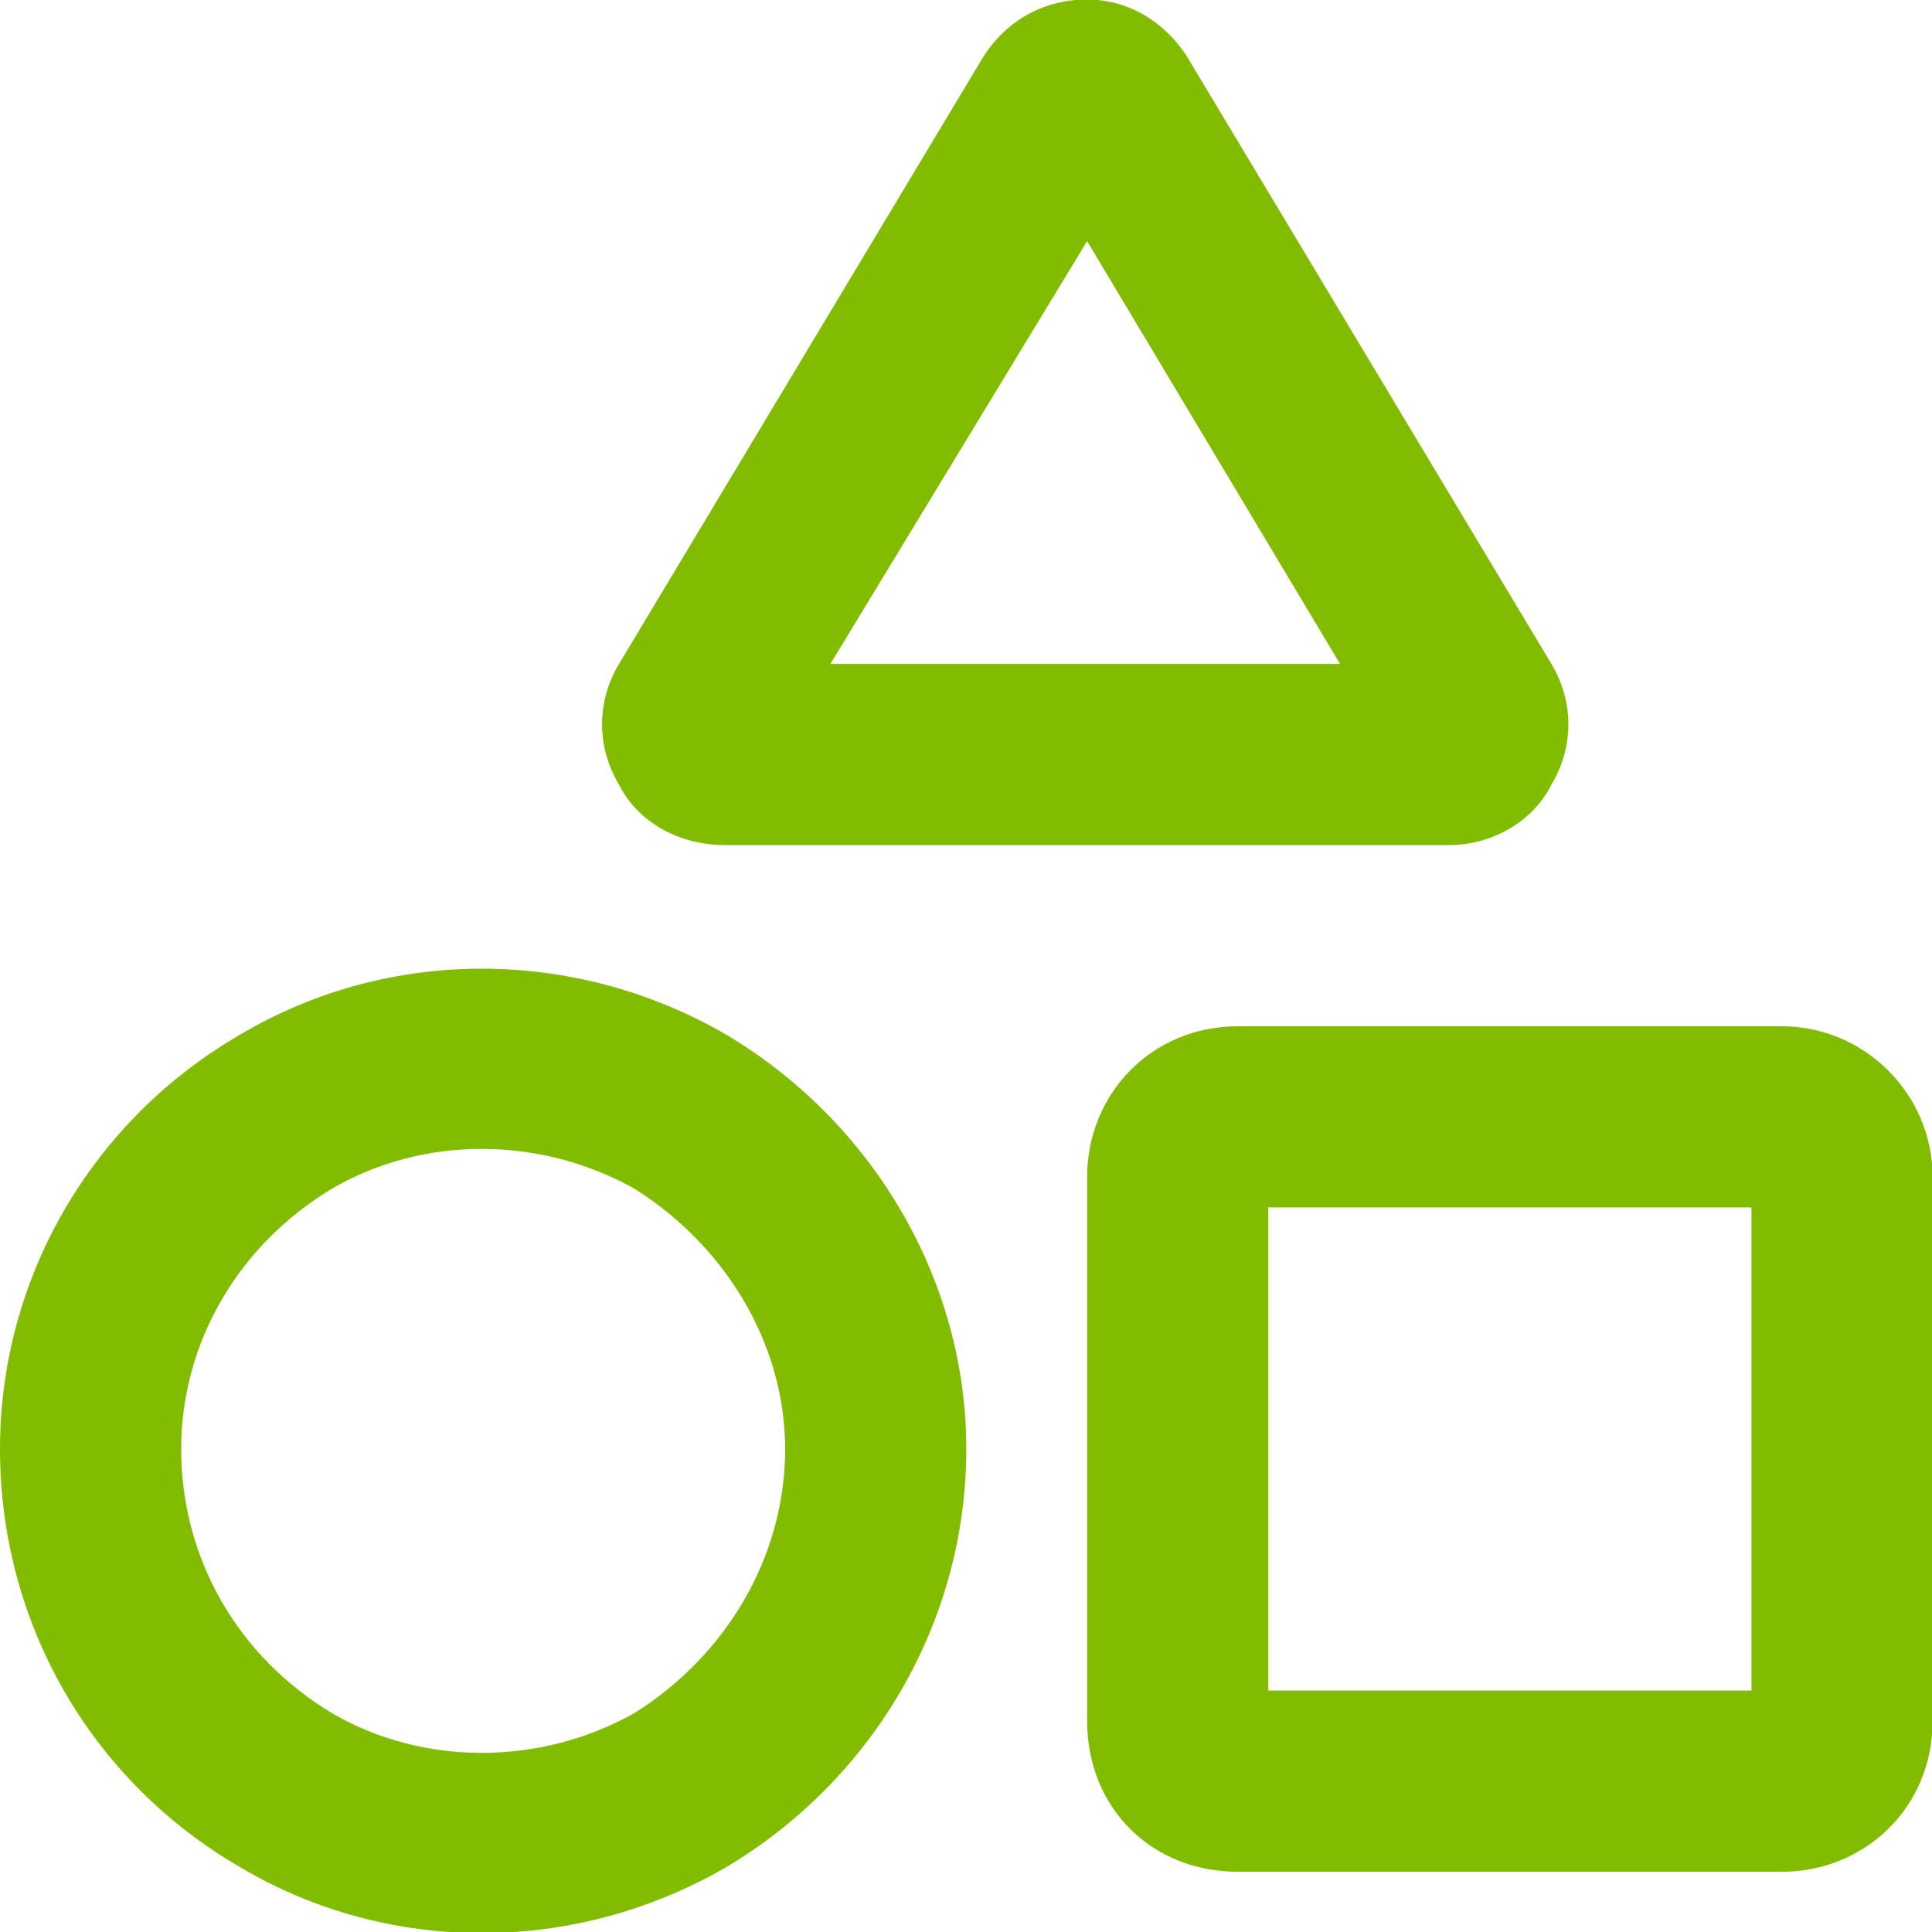 <?xml version="1.0" encoding="UTF-8" standalone="no"?>
<svg xmlns="http://www.w3.org/2000/svg" xmlns:xlink="http://www.w3.org/1999/xlink" xmlns:serif="http://www.serif.com/" width="100%" height="100%" viewBox="0 0 61 61" version="1.1" xml:space="preserve" style="fill-rule:evenodd;clip-rule:evenodd;stroke-linejoin:round;stroke-miterlimit:2;">
    <g transform="matrix(1.017,0,0,1.017,0,-0.523)">
        <path d="M33.75,8L25.781,21.125L41.602,21.125L33.75,8ZM48.164,21.125C48.867,22.297 48.867,23.703 48.164,24.875C47.578,26.047 46.289,26.75 45,26.75L22.5,26.75C21.094,26.75 19.805,26.047 19.219,24.875C18.516,23.703 18.516,22.297 19.219,21.125L30.469,2.375C31.172,1.203 32.344,0.5 33.75,0.5C35.039,0.5 36.211,1.203 36.914,2.375L48.164,21.125ZM54.375,38L39.375,38L39.375,53L54.375,53L54.375,38ZM38.438,32.375L55.313,32.375C57.891,32.375 60,34.484 60,37.063L60,53.938C60,56.633 57.891,58.625 55.313,58.625L38.438,58.625C35.742,58.625 33.75,56.633 33.75,53.938L33.75,37.063C33.75,34.484 35.742,32.375 38.438,32.375ZM24.375,45.5C24.375,42.219 22.5,39.172 19.688,37.414C16.758,35.773 13.125,35.773 10.313,37.414C7.383,39.172 5.625,42.219 5.625,45.5C5.625,48.898 7.383,51.945 10.313,53.703C13.125,55.344 16.758,55.344 19.688,53.703C22.5,51.945 24.375,48.898 24.375,45.5ZM0,45.5C0,40.227 2.813,35.305 7.5,32.609C12.07,29.914 17.813,29.914 22.5,32.609C27.07,35.305 30,40.227 30,45.5C30,50.891 27.07,55.813 22.5,58.508C17.813,61.203 12.07,61.203 7.5,58.508C2.813,55.813 0,50.891 0,45.5Z" style="fill:rgb(129,188,0);fill-rule:nonzero;"></path>
    </g>
</svg>
